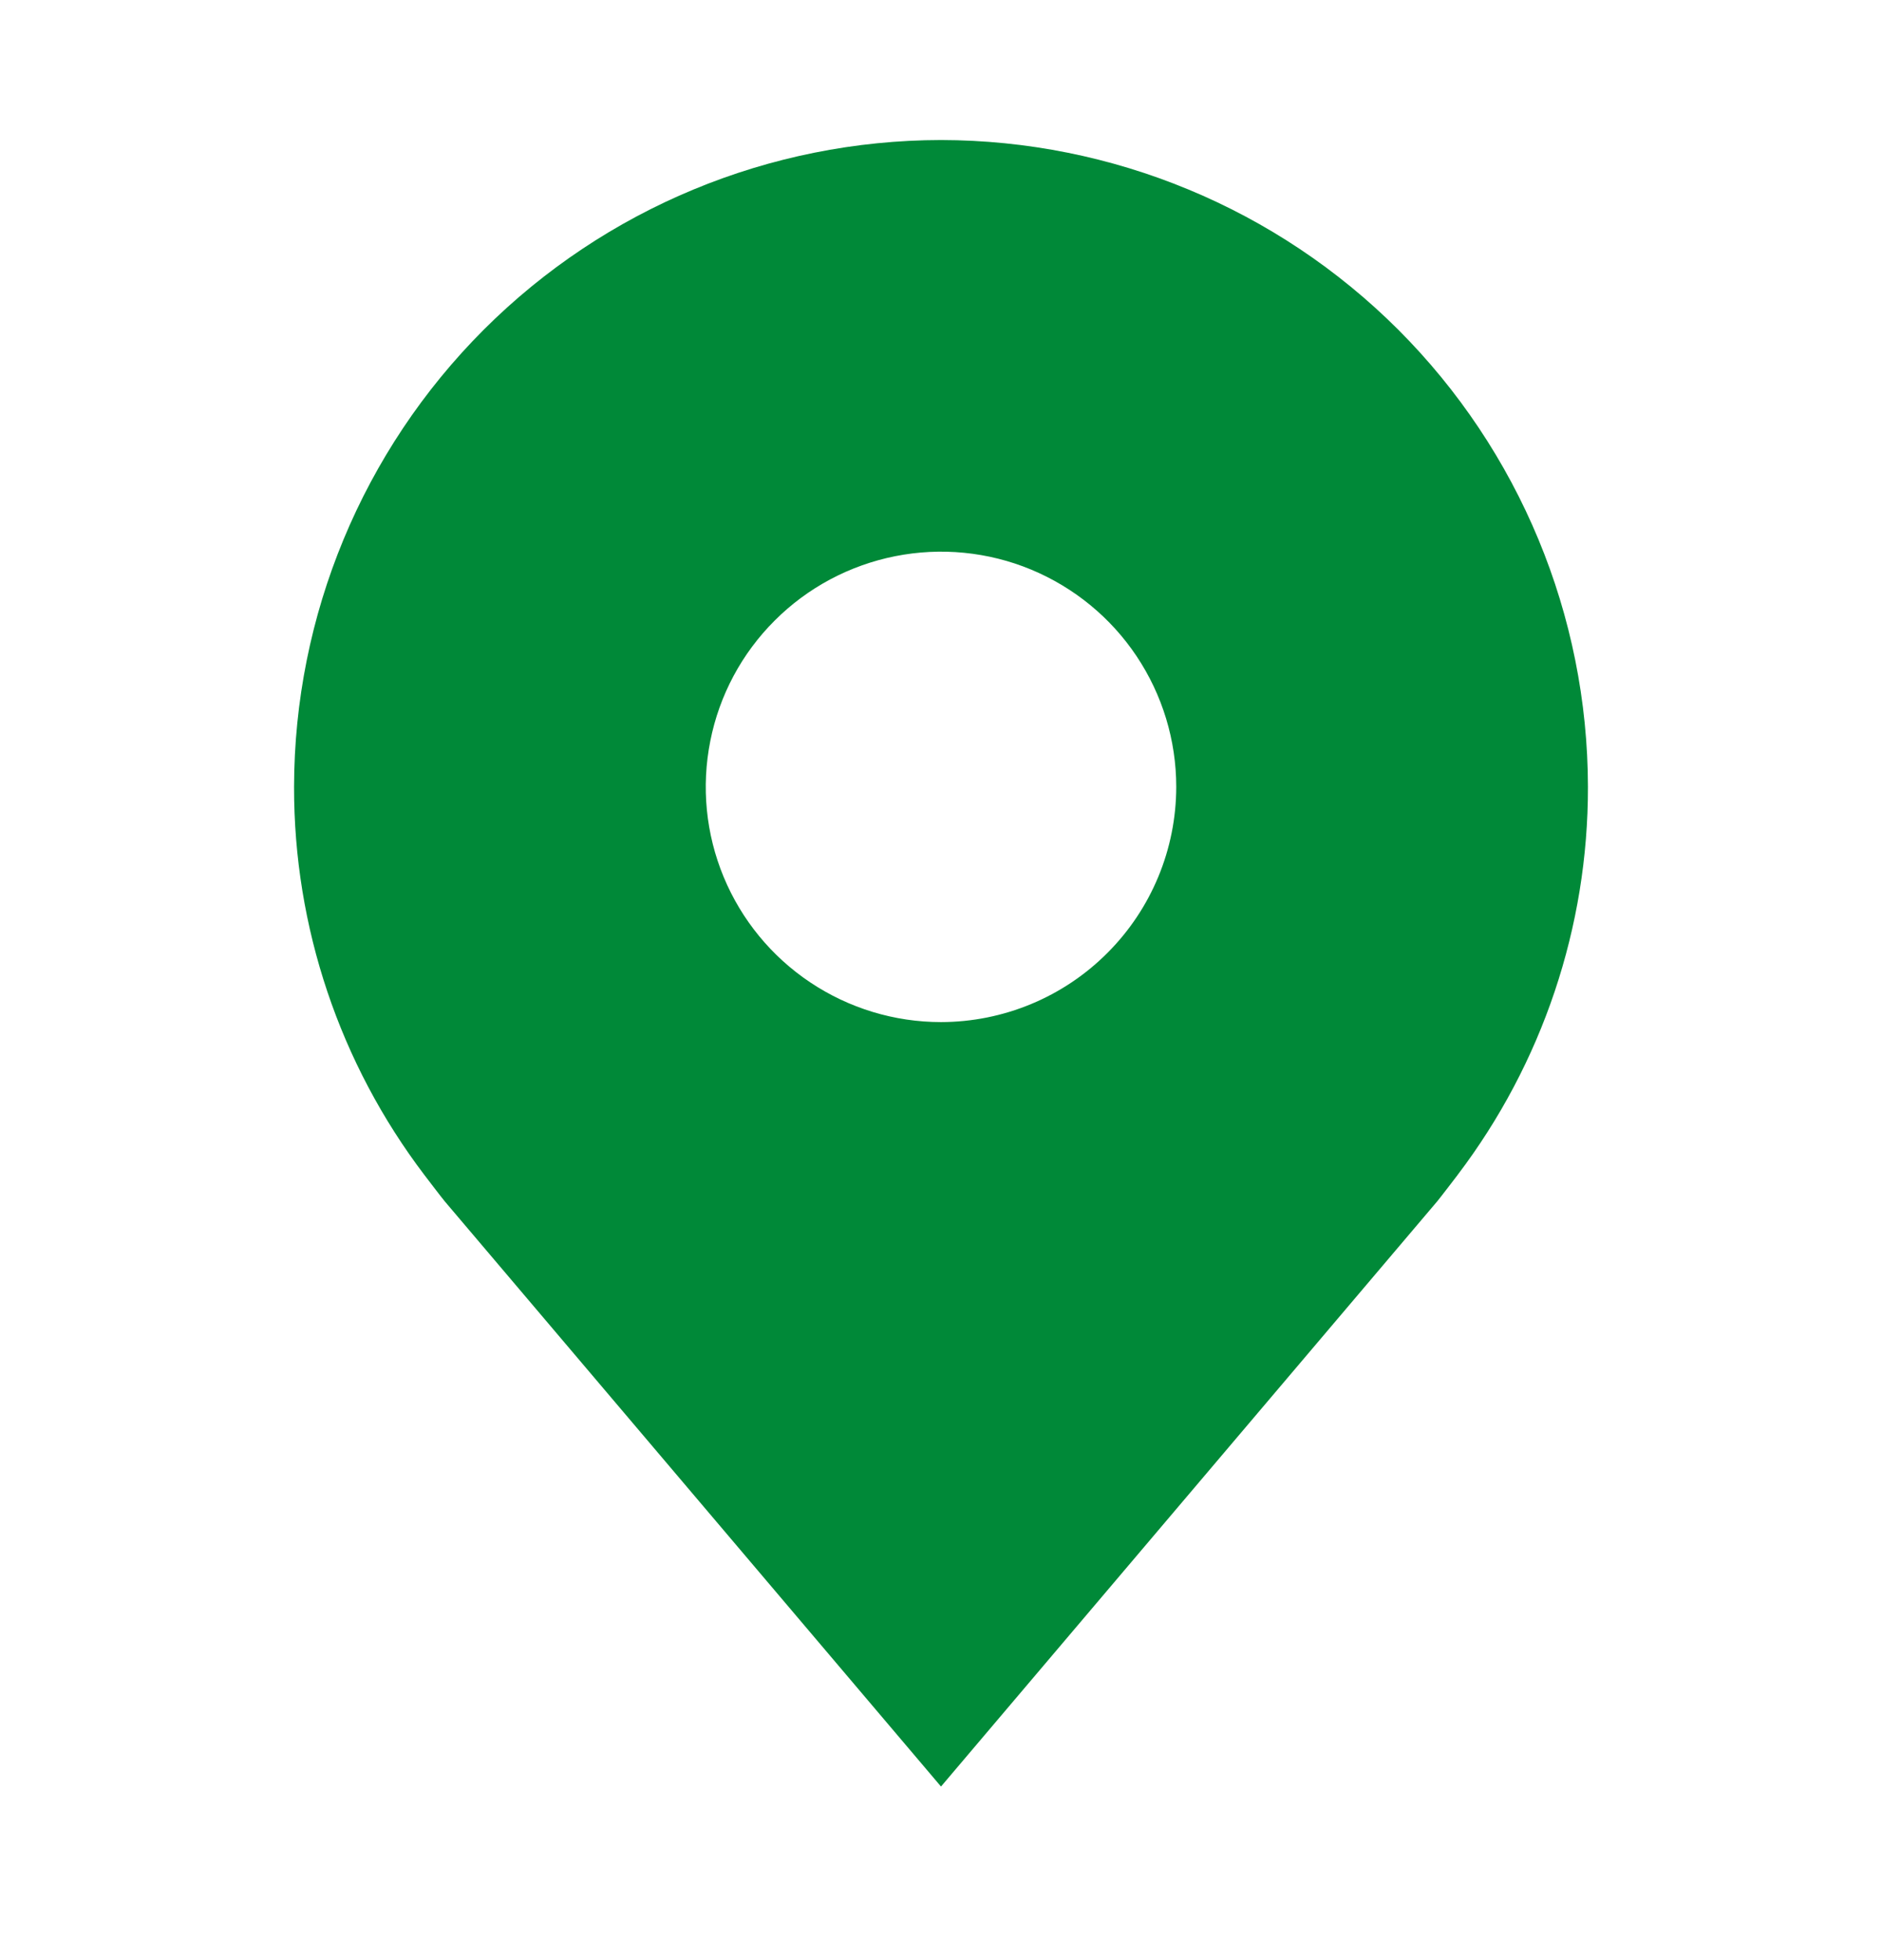 <svg width="24" height="25" viewBox="0 0 24 25" fill="none" xmlns="http://www.w3.org/2000/svg">
<path d="M12 1.786C9.813 1.789 7.716 2.659 6.169 4.205C4.623 5.752 3.753 7.849 3.75 10.036C3.747 11.824 4.331 13.562 5.412 14.986C5.412 14.986 5.637 15.282 5.674 15.325L12 22.786L18.329 15.321C18.362 15.282 18.588 14.986 18.588 14.986L18.589 14.984C19.669 13.561 20.253 11.823 20.25 10.036C20.247 7.849 19.377 5.752 17.831 4.205C16.284 2.659 14.187 1.789 12 1.786ZM12 13.036C11.407 13.036 10.827 12.86 10.333 12.53C9.84 12.201 9.455 11.732 9.228 11.184C9.001 10.636 8.942 10.033 9.058 9.451C9.173 8.869 9.459 8.334 9.879 7.915C10.298 7.495 10.833 7.21 11.415 7.094C11.997 6.978 12.6 7.037 13.148 7.264C13.696 7.492 14.165 7.876 14.494 8.369C14.824 8.863 15 9.443 15 10.036C14.999 10.832 14.683 11.594 14.12 12.156C13.558 12.719 12.795 13.035 12 13.036Z" fill="#008938"/>
</svg>
